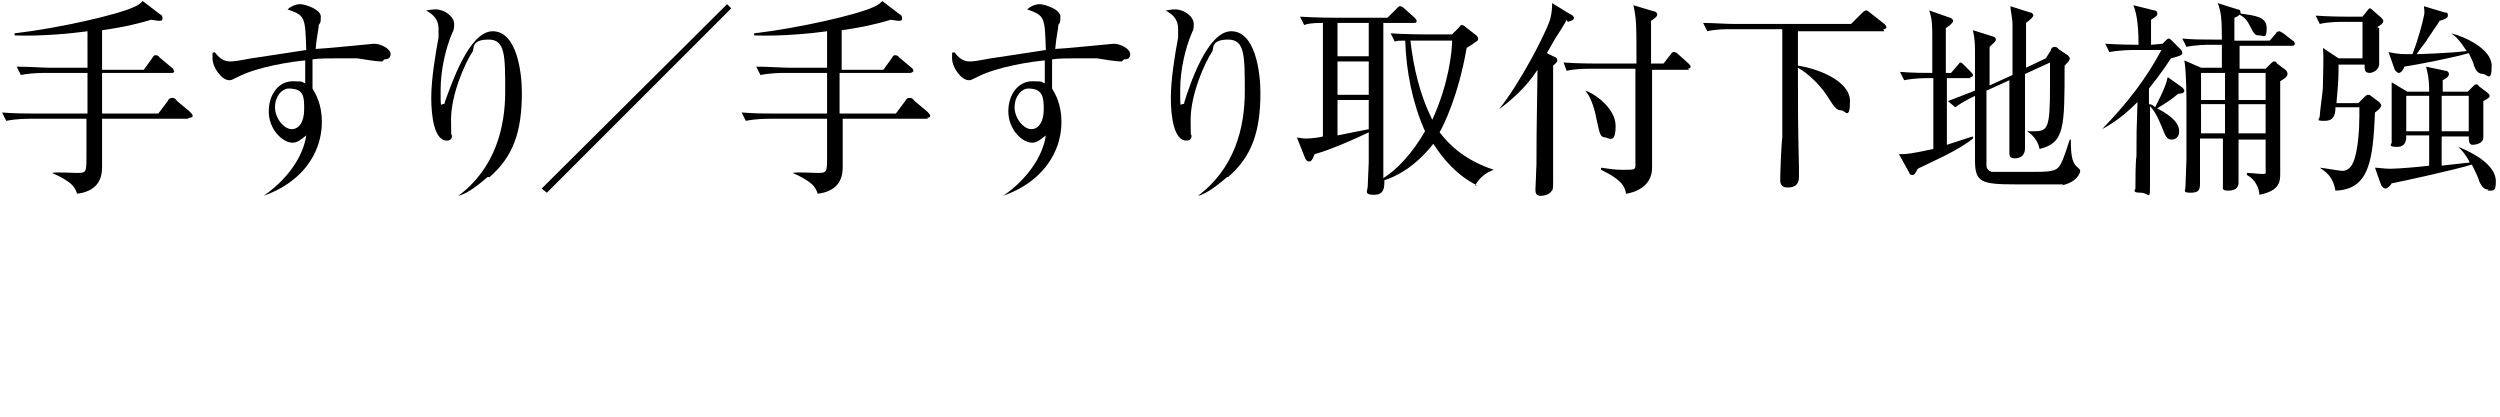 <?xml version="1.0" encoding="utf-8"?>
<!-- Generator: Adobe Illustrator 27.6.1, SVG Export Plug-In . SVG Version: 6.00 Build 0)  -->
<svg version="1.1" id="_レイヤー_2" xmlns="http://www.w3.org/2000/svg" xmlns:xlink="http://www.w3.org/1999/xlink" x="0px"
	 y="0px" viewBox="0 0 240 40" style="enable-background:new 0 0 240 40;" xml:space="preserve">
<g id="design_location1-1">
	<path d="M18,11.4H9.8c0,0.8,0,3.8,0,4.5c0,0.7,0,2.4-2.4,2.7C7.2,18,7,17.5,5,16.6l0,0c0.4-0.1,2,0,2.3,0c1,0,1,0,1-1.7v-3.5H3
		c-0.4,0-1.4,0-2.4,0.2l-0.4-0.8c1.2,0.1,2.5,0.1,3.1,0.1h5.1V7h-4C4,7,3,7,2,7.2L1.6,6.4c1.2,0,2.5,0.1,3.1,0.1h3.7V3
		C7,3.2,4,3.5,1.4,3.4V3.2c4.3-0.5,9.9-1.8,11.4-2.5c0.5-0.2,0.7-0.4,0.9-0.6l1.7,1.3c0.1,0,0.2,0.2,0.2,0.3c0,0.2,0,0.3-0.3,0.3
		s-0.6-0.1-0.8-0.1c-1,0.3-2.5,0.7-4.7,1v3.8h4l0.8-1.1c0.1-0.2,0.2-0.3,0.3-0.3s0.3,0,0.4,0.2l1.2,1c0.1,0,0.2,0.3,0.2,0.3
		C16.8,7,16.5,7,16.5,7H9.8v3.9h5.4l0.9-1.2c0.1-0.2,0.2-0.3,0.4-0.3s0.3,0,0.5,0.3l1.2,1c0.1,0.1,0.3,0.3,0.3,0.4
		c0,0.2-0.2,0.2-0.3,0.2L18,11.4z"/>
	<path d="M36.7,5.9c-0.7,0-1.7-0.2-2.4-0.3c-0.7,0-1.4,0-1.9,0c-0.8,0-1.8,0-2.4,0.1c0,0.6,0,1.1,0,1.6s0,0.9,0,1.2
		c0.3,0.5,0.9,1.5,0.9,3.2c0,3-1.9,5.8-5.6,7.1l0,0c2.2-1.5,3.8-3.7,4.1-5.8c-0.4,0.3-0.8,0.7-1.3,0.7c-1,0-2.3-1.3-2.3-3
		s1-2.9,2.3-2.9s0.8,0.1,1.2,0.2c0-0.1,0-1.4,0-2.2c-1.2,0.1-4.6,0.6-6.5,1.6c-0.6,0.3-0.6,0.3-0.8,0.3c-0.7,0-1.6-1.2-1.6-2.1
		s0-0.4,0.2-0.6c0.4,0.5,0.8,0.9,1.5,0.9s1.8-0.3,2.7-0.4c1.9-0.3,3.4-0.5,4.6-0.7c-0.1-3.2-0.1-3.3-1.8-3.9
		c0.6-0.5,1.1-0.5,1.2-0.5c0.5,0,2,0.5,2,1.2s-0.1,0.6-0.2,0.8c0,0.4-0.2,1.1-0.3,2.3c0.5,0,5.6-0.5,5.6-0.5c0.7,0,1.6,0.5,1.6,1
		S37,5.7,36.9,5.7L36.7,5.9z M27.7,8.5c-0.6,0-1.3,0.7-1.3,1.8s0.9,2.1,1.6,2.1s1.2-0.7,1.2-1.9S29.2,8.5,27.7,8.5z"/>
	<path d="M46.8,17c-0.7,0.6-1.9,1.6-2.8,1.8l0,0c3.5-2.6,4.5-6.5,4.5-10s0-5-1.6-5s-1.4,0.8-1.5,1.1c-0.8,1.2-2.1,4.2-2.1,6.6
		s0.1,1.2,0.1,1.4s0,0.6-0.5,0.6c-1.2,0-1.5-2.3-1.5-4.1s0.4-4.2,0.7-5.8c0-0.1,0-0.5,0-0.8c0-1.1-0.7-1.5-1.2-1.8
		c0.2,0,0.5-0.1,0.9-0.1c0.9,0,1.8,0.7,1.8,1.4s-0.1,0.6-0.2,0.9c-0.6,1.4-1.1,3.5-1.1,5.4s0,1.4,0.2,1.4s0.2-0.1,0.2-0.2
		C43.3,8.2,45,3,47.3,3s2.8,3.9,2.8,5.9c0,3.7-0.8,6.1-3.1,8.1H46.8z"/>
	<path d="M52.5,18.5L52,18.1L69.8,0.4l0.4,0.4L52.5,18.5z"/>
	<path d="M89.1,11.4h-8.2c0,0.8,0,3.8,0,4.5c0,0.7,0,2.4-2.4,2.7c-0.2-0.6-0.4-1.1-2.4-2l0,0c0.4-0.1,2,0,2.3,0c1,0,1,0,1-1.7v-3.5
		H74c-0.4,0-1.4,0-2.4,0.2l-0.4-0.8c1.2,0.1,2.5,0.1,3.1,0.1h5.1V7h-4c-0.4,0-1.4,0-2.4,0.2l-0.4-0.8c1.2,0,2.5,0.1,3.1,0.1h3.7V3
		c-1.4,0.2-4.4,0.5-7,0.4V3.2c4.3-0.5,9.9-1.8,11.4-2.5c0.5-0.2,0.7-0.4,0.9-0.6l1.7,1.3c0.1,0,0.2,0.2,0.2,0.3c0,0.2,0,0.3-0.3,0.3
		s-0.6-0.1-0.8-0.1c-1,0.3-2.5,0.7-4.7,1v3.8h4l0.8-1.1c0.1-0.2,0.2-0.3,0.3-0.3s0.3,0,0.4,0.2l1.2,1c0.1,0,0.2,0.3,0.2,0.3
		C87.6,7,87.4,7,87.3,7h-6.7v3.9H86l0.9-1.2c0.1-0.2,0.2-0.3,0.4-0.3s0.3,0,0.5,0.3l1.2,1c0.1,0.1,0.3,0.3,0.3,0.4
		c0,0.2-0.2,0.2-0.3,0.2L89.1,11.4z"/>
	<path d="M107.7,5.9c-0.7,0-1.7-0.2-2.4-0.3c-0.7,0-1.4,0-1.9,0c-0.8,0-1.8,0-2.4,0.1c0,0.6,0,1.1,0,1.6s0,0.9,0,1.2
		c0.3,0.5,0.9,1.5,0.9,3.2c0,3-1.9,5.8-5.6,7.1l0,0c2.2-1.5,3.8-3.7,4.1-5.8c-0.4,0.3-0.8,0.7-1.3,0.7c-1,0-2.3-1.3-2.3-3
		s1-2.9,2.3-2.9s0.8,0.1,1.2,0.2c0-0.1,0-1.4,0-2.2c-1.2,0.1-4.6,0.6-6.5,1.6c-0.6,0.3-0.6,0.3-0.8,0.3c-0.7,0-1.6-1.2-1.6-2.1
		s0-0.4,0.2-0.6c0.4,0.5,0.8,0.9,1.5,0.9s1.8-0.3,2.7-0.4c1.9-0.3,3.4-0.5,4.6-0.7c-0.1-3.2-0.1-3.3-1.8-3.9
		c0.6-0.5,1.1-0.5,1.2-0.5c0.5,0,2,0.5,2,1.2s-0.1,0.6-0.2,0.8c0,0.4-0.2,1.1-0.3,2.3c0.5,0,5.6-0.5,5.6-0.5c0.7,0,1.6,0.5,1.6,1
		s-0.4,0.5-0.6,0.5L107.7,5.9z M98.7,8.5c-0.6,0-1.3,0.7-1.3,1.8s0.9,2.1,1.6,2.1s1.2-0.7,1.2-1.9S100.1,8.5,98.7,8.5z"/>
	<path d="M117.8,17c-0.7,0.6-1.9,1.6-2.8,1.8l0,0c3.5-2.6,4.5-6.5,4.5-10s0-5-1.6-5s-1.4,0.8-1.5,1.1c-0.8,1.2-2.1,4.2-2.1,6.6
		s0.1,1.2,0.1,1.4s0,0.6-0.5,0.6c-1.2,0-1.5-2.3-1.5-4.1s0.4-4.2,0.7-5.8c0-0.1,0-0.5,0-0.8c0-1.1-0.7-1.5-1.2-1.8
		c0.2,0,0.5-0.1,0.9-0.1c0.9,0,1.8,0.7,1.8,1.4s-0.1,0.6-0.2,0.9c-0.6,1.4-1.1,3.5-1.1,5.4s0,1.4,0.2,1.4s0.2-0.1,0.2-0.2
		c0.5-1.6,2.2-6.8,4.5-6.8s2.8,3.9,2.8,5.9c0,3.7-0.8,6.1-3.1,8.1H117.8z"/>
	<path d="M141.8,17.8c-2-1-3.3-2.6-4.2-4c-1.8,2.3-3.7,3.2-4.7,3.5c0,0.7,0,1.4-1,1.4s-0.6-0.4-0.6-0.8s0.1-2,0.1-2.3
		c0-0.4,0-2.4,0-2.9c-1,0.5-3.7,1.7-5.2,2.1c-0.2,0.5-0.3,0.7-0.5,0.7s-0.3-0.1-0.4-0.3l-0.8-2c0.6,0.1,0.7,0.1,0.9,0.1
		c0.4,0,1.3-0.1,1.6-0.2V2.2c-1.2,0-1.5,0.1-1.8,0.2l-0.4-0.8c1.6,0.1,3.1,0.1,3.1,0.1h5.3l0.9-0.9c0.2-0.2,0.2-0.2,0.3-0.2
		s0.2,0,0.4,0.2l1,0.9c0,0,0.2,0.2,0.2,0.3c0,0.2-0.1,0.2-0.3,0.2h-2.9c0,7.6,0,8.4,0,14.9c1.3-0.8,2.8-2.4,4-4.5
		c-1.2-2.7-1.8-5.7-1.9-8.7c-0.6,0-0.8,0-1,0.1l-0.4-0.8c1.6,0.1,3,0.1,3.1,0.1h2.8l0.6-0.6c0.2-0.2,0.2-0.3,0.3-0.3s0.2,0,0.4,0.2
		l0.9,0.7c0.2,0.1,0.3,0.3,0.3,0.4c0,0.1,0,0.2-0.2,0.3c-0.4,0.3-0.6,0.4-0.9,0.6c-0.8,4.6-2.2,7.4-2.6,8.1c1,1.3,2.5,2.7,5.2,3.6
		l0,0c-0.8,0.3-1.3,0.7-1.8,1.5L141.8,17.8z M131.4,2.2h-3v3.2h3C131.4,5.4,131.4,2.2,131.4,2.2z M131.4,5.9h-3v3.2h3V5.9z
		 M131.4,9.6h-3V13c1-0.2,2.5-0.5,3-0.6V9.5V9.6z M136.3,3.9c-0.2,0-0.5,0-0.9,0c0.3,2.6,0.9,5.2,2.1,7.6c1.6-3.5,1.9-6.6,1.9-7.6
		C139.4,3.9,136.3,3.9,136.3,3.9z"/>
	<path d="M150.4,1.9c-0.2,0.4-0.7,1.2-1.1,1.8c-0.1,0.2-0.7,1.2-0.8,1.4l0.6,0.3c0.3,0.1,0.4,0.2,0.4,0.4s-0.2,0.3-0.4,0.5
		c0,0.5,0,4.8,0,5.5s0,4.6,0,5.3c0,1.1,0,1.1-0.2,1.3c-0.2,0.3-0.7,0.4-1,0.4c-0.5,0-0.5-0.4-0.5-0.6s0.1-2.1,0.1-2.5
		c0-1.9,0-2.6,0.1-9c-1.1,1.7-2.5,2.9-3.7,3.8l0,0c2-2.5,4.4-7.1,4.9-8.6c0.2-0.7,0.2-1.3,0.2-1.6l1.8,1.1c0.1,0,0.3,0.2,0.3,0.3
		c0,0.2-0.2,0.3-0.6,0.4L150.4,1.9z M162.2,6.7h-3.6c0,1,0,5.8,0,6.6s0,2.4,0,2.8c0,1.9-1.8,2.4-2.5,2.5c-0.1-0.6-0.3-1.3-2.4-2.3
		v-0.2c0.7,0.1,1.4,0.2,2,0.2c1.2,0,1.2,0,1.3-0.3c0-0.2,0-0.2,0-2.8s0-4.4,0-6.6h-4.3c-0.5,0-1.5,0-2.3,0.2L150.1,6
		c1.4,0.1,2.8,0.1,3.1,0.1h3.9c0-3.8,0-4.3-0.3-5.6l2,0.6c0.2,0,0.3,0.2,0.3,0.3s-0.1,0.3-0.6,0.6c0,0.7,0,3.5,0,4.1h1.2l0.7-0.9
		c0.1-0.2,0.2-0.2,0.3-0.2s0.2,0,0.4,0.2l1,0.9c0.1,0.1,0.2,0.2,0.2,0.3s-0.1,0.2-0.3,0.2L162.2,6.7z M154.2,13.2
		c-0.6,0-0.6-0.3-0.9-1.6c-0.3-1.6-0.7-2.4-1.1-2.9l0,0c0.7,0.2,2.9,1.6,2.9,3.4s-0.7,1.1-1,1.1H154.2z"/>
	<path d="M180.9,3h-8.3v3.3c2,0.3,5,1.5,5,3.4s-0.5,0.9-0.8,0.9c-0.5,0-0.7-0.3-1.4-1.4s-1.9-2.2-2.8-2.7c0,4.5,0,5,0.1,9.6
		c0,0.1,0,0.8,0,0.9c0,0.8-0.5,1-1.1,1s-0.7-0.4-0.7-0.7c0-0.6,0.1-3.4,0.2-4.1c0-1.6,0-2.5,0-10.4h-4.9c-0.5,0-1.5,0-2.3,0.2
		l-0.4-0.8c1,0,2,0.1,3.1,0.1h11.1l1.1-1.1c0.1-0.1,0.3-0.2,0.3-0.2c0.1,0,0.2,0,0.4,0.2l1.4,1.1c0,0,0.2,0.2,0.2,0.3
		c0,0.2-0.2,0.2-0.3,0.2L180.9,3z"/>
	<path d="M189.2,7.5h-2.3v6.4c1.6-0.5,2.1-0.7,2.5-0.8v0.2c-0.6,0.5-1.6,1.1-2.8,1.7c-0.8,0.4-1.9,0.9-2.5,1.2
		c-0.2,0.4-0.3,0.6-0.5,0.6s-0.3-0.1-0.3-0.2l-1-1.8c0.7,0,1,0,3.3-0.5c0-0.7,0-3.7,0-4.3V7.5h-0.4c-0.4,0-1.4,0-2.4,0.2l-0.4-0.8
		c1.2,0.1,2.4,0.1,3.1,0.1c0-1,0-2,0-3c0-1.7,0-2.1-0.3-3l2,0.7c0,0,0.3,0.1,0.3,0.3s-0.4,0.5-0.7,0.7c0,1.4,0,2.1,0,4.3h0.5
		l0.6-0.7c0.2-0.2,0.2-0.3,0.3-0.3s0.2,0.1,0.3,0.2l0.7,0.7c0.1,0.1,0.2,0.2,0.2,0.3c0,0.2-0.2,0.2-0.3,0.2L189.2,7.5z M198.1,17.7
		c-0.5,0-4,0-4.6,0c-3.3,0-3.9-0.2-3.9-2.3s0-4.2,0-4.9s0-1.1,0-1.3c-0.8,0.4-1.2,0.6-1.9,1.1l-0.7-0.6c1.1-0.4,2.3-0.9,2.6-1V5.2
		c0-0.9,0-1.4-0.2-2.3l1.9,0.6c0.1,0,0.3,0.1,0.3,0.3s-0.2,0.3-0.6,0.7c0,0.6,0,3.2,0,3.7l2.2-1c0-2,0-3.4,0-4.8
		c0-0.7-0.2-1.4-0.2-1.8l1.9,0.6c0.2,0,0.3,0.2,0.3,0.3s-0.3,0.4-0.7,0.7c0,1.8,0,2.1,0,4.3l1.9-0.9l0.5-0.8c0-0.2,0.2-0.3,0.3-0.3
		s0.3,0,0.4,0.2l0.9,0.6c0,0,0.2,0.2,0.2,0.3c0,0.2-0.2,0.4-0.5,0.7c0,6,0,7.4-2.4,8c-0.2-1-0.9-1.5-1.2-1.7l0,0c0.3,0,0.5,0,0.6,0
		c1.4,0,1.6-0.2,1.6-4.4s0-1.6,0-2.2l-2.4,1.1c0,2.9,0,4.9,0,5.4c0,0.3,0,1.4,0,1.7c0,1-0.8,1-1,1c-0.3,0-0.5-0.1-0.5-0.5
		s0-1.2,0-1.4c0-1.3,0-2,0-5.6l-2.2,1c0,0.8,0,6.9,0,7.2s0.2,0.5,0.5,0.6c0.3,0,3.1,0,3.5,0c2.1,0,2.7,0,3.1-0.7
		c0.4-0.7,0.8-2.2,0.9-2.4h0.1c0,0.7,0,1.9,0.4,2.4c0.1,0.2,0.5,0.4,0.5,0.6s-0.3,1.1-1.8,1.4L198.1,17.7z"/>
	<path d="M207.6,4.2l0.3-0.3c0.1-0.1,0.2-0.2,0.3-0.2s0.2,0.1,0.3,0.2l0.9,0.9c0,0,0.1,0.2,0.1,0.3c0,0.2-0.3,0.3-1.1,0.5
		c-1,1.6-1.9,2.6-2.1,2.9c0,0.4,0,1.1,0,1.5c0.2,0,0.4,0.1,0.6,0.3c0-0.1,1-1.8,1.2-2.9l1.4,1c0,0,0.2,0.2,0.2,0.3
		c0,0.3-0.5,0.3-0.6,0.3c-0.9,0.8-1.9,1.3-2,1.4c1.7,0.9,2.1,1.6,2.1,2.2s-0.4,0.8-0.7,0.8c-0.5,0-0.6-0.3-1-1.3
		c-0.3-0.7-0.6-1.4-1.1-1.9c0,1.7,0,5.1,0,7.2s0,1.1-0.9,1.1s-0.5-0.3-0.5-0.4c0-0.5,0-2.6,0.1-3.1c0-2.1,0-2.4,0.1-5.2
		c-1.8,1.8-2.9,2.3-3.4,2.6l0,0c2.5-2.6,4.2-4.8,5.7-7.6h-2.6c-0.1,0-1.4,0-2.4,0.2l-0.4-0.8c1.5,0.1,3.1,0.1,3.2,0.1
		c0-2.4-0.3-3.3-0.5-3.8l2,0.5c0.2,0,0.3,0.1,0.3,0.3s0,0.2-0.6,0.6c0,0.5,0,0.6,0,2.4L207.6,4.2L207.6,4.2z M217.9,3.9l0.6-0.7
		c0-0.1,0.2-0.2,0.3-0.2s0.2,0.1,0.4,0.2l0.9,0.7c0.1,0,0.2,0.2,0.2,0.3c0,0.2-0.2,0.2-0.3,0.2h-5v2.2h2.5l0.5-0.5
		c0.1-0.1,0.2-0.2,0.3-0.2s0.2,0,0.3,0.2l0.8,0.6c0.1,0.1,0.2,0.2,0.2,0.4c0,0.3-0.4,0.5-0.7,0.7v3.3c0,0.9,0,4.7,0,5.5s0,1.7-2,2.1
		c0-0.6-0.4-1.5-1.2-1.9v-0.2c0.5,0,1.1,0.1,1.5,0.1s0.3,0,0.3-0.7v-2.6h-2.6c0,0.7,0,3.5,0,4.1s-0.4,0.8-1,0.8s-0.5-0.2-0.5-0.5
		s0-3.8,0-4.5h-2.2c0,0.7,0,3.7,0,4.3s-0.1,0.9-0.9,0.9s-0.5-0.2-0.5-0.5s0.1-2.4,0.1-2.7c0-1.4,0-3.8,0-4.6c0-1.6,0-3.6-0.2-4.9
		l1.6,0.7h2c0-0.3,0-1.9,0-2.2h-1.1c-0.3,0-1.4,0-2.3,0.2l-0.4-0.8c1,0.1,2,0.1,3.1,0.1h0.7c0-2.2-0.1-2.7-0.4-3.5l1.9,0.6
		c0.2,0,0.3,0.1,0.3,0.4c1.4,0.2,2.5,0.3,2.5,1.4s-0.3,0.7-0.7,0.7s-0.5-0.1-0.9-0.9c-0.3-0.6-0.5-0.8-1-1.1
		c-0.1,0.1-0.2,0.2-0.5,0.3v2.2h3L217.9,3.9z M213.6,9.6c0-0.4,0-2.2,0-2.6h-2.3v2.6H213.6z M213.6,12.8c0-0.4,0-2.2,0-2.8h-2.3v2.8
		h2.2H213.6z M214.9,7v2.6h2.6V7C217.5,7,214.9,7,214.9,7z M214.9,10c0,0.7,0,2,0,2.8h2.6V10H214.9z"/>
	<path d="M228.4,2.7c0,0.4,0,3.3,0,3.4c0,0.7-0.7,0.9-0.9,0.9C227,7,227,6.7,227,6.2h-2.5c0,1.1,0,1.5-0.2,3.7h2.1l0.5-0.5
		c0.2-0.2,0.3-0.3,0.4-0.3s0.2,0,0.3,0.1l0.8,0.6c0.2,0.2,0.2,0.3,0.2,0.3c0,0.2-0.2,0.4-0.6,0.7c-0.2,4.5-0.5,7.4-3.8,7.5
		c-0.2-1.3-0.9-1.8-1.5-2.2l0,0c0.3,0,1.8,0.3,2.2,0.3s0.8-0.3,1-0.8c0.5-1.1,0.6-3.4,0.6-4.5v-0.8h-2.3c0,0.4,0,1.3-1,1.3
		s-0.5-0.1-0.5-0.5s0.3-2.3,0.3-2.8c0-1,0.1-2.8,0-3.7l1.5,1h2.3c0-0.6,0-3,0-3.5H225c-0.5,0-1.5,0-2.3,0.2l-0.4-0.8
		c1.4,0.1,2.8,0.1,3.1,0.1h1.4l0.4-0.5c0.1-0.1,0.2-0.3,0.3-0.3s0.2,0.1,0.3,0.2l0.8,0.7c0,0,0.2,0.2,0.2,0.3c0,0.2-0.2,0.4-0.6,0.6
		L228.4,2.7z M238.9,18.2c-0.5,0-0.7-0.4-0.9-0.8c0-0.2-0.6-1.4-0.7-1.6c-1.6,0.5-7.1,1.7-7.7,1.8c-0.1,0.2-0.4,0.5-0.6,0.5
		s-0.3-0.2-0.4-0.3l-0.6-1.7c0.4,0,0.8,0.1,1.5,0.1s3.1-0.2,3.7-0.3c0-1.5,0-1.8,0-2.9H231c0,0.4,0,1.1-0.9,1.1s-0.5-0.3-0.5-0.4
		c0-0.6,0-3.3,0-3.8c0-1.2,0-1.6,0-2l1.5,0.9h2.1c0-1.4-0.2-2-0.3-2.4l1.9,0.4c0.2,0,0.3,0.2,0.3,0.3c0,0.3-0.4,0.5-0.6,0.6v1.1h2.4
		l0.5-0.5c0.1-0.1,0.2-0.2,0.3-0.2s0.2,0,0.3,0.2l0.8,0.6c0.1,0.1,0.2,0.2,0.2,0.3s0,0.2-0.6,0.5c0,0.4,0,1.9,0,2.7
		c0,0.1,0,0.7,0,0.8c0,0.6-0.8,0.7-1,0.7s-0.4,0-0.4-0.8h-2.6v2.8l2.7-0.3c-0.4-0.8-0.8-1.2-1.1-1.5l0,0c2.7,1.1,3.6,2.3,3.6,3.3
		s-0.2,0.9-0.8,0.9L238.9,18.2z M238.4,7.1c-0.5,0-0.7-0.3-0.9-0.8c0-0.2-0.4-1-0.5-1.2c-1.3,0.4-4.9,1.1-6.2,1.3
		c0,0.2-0.3,0.6-0.5,0.6s-0.3-0.2-0.4-0.3L229.3,5c1,0.2,1.1,0.2,2.3,0.2c0.5-1.3,1-3.1,1.1-3.7c0.1-0.4,0-0.7,0-0.9l2,0.6
		c0.2,0,0.3,0,0.3,0.3s-0.5,0.4-0.8,0.5c-0.1,0.2-0.2,0.3-1.2,1.8c0,0.1-0.7,0.9-1,1.4c0.2,0,3.3-0.1,4.8-0.3
		c-0.6-0.9-0.9-1.3-1.5-1.7l0,0c1.3,0.3,3.9,1.5,3.9,3.1S238.8,7.2,238.4,7.1L238.4,7.1z M233.2,9.2H231v3.4h2.2V9.2z M237,9.2h-2.6
		v3.4h2.6V9.2z"/>
</g>
</svg>
